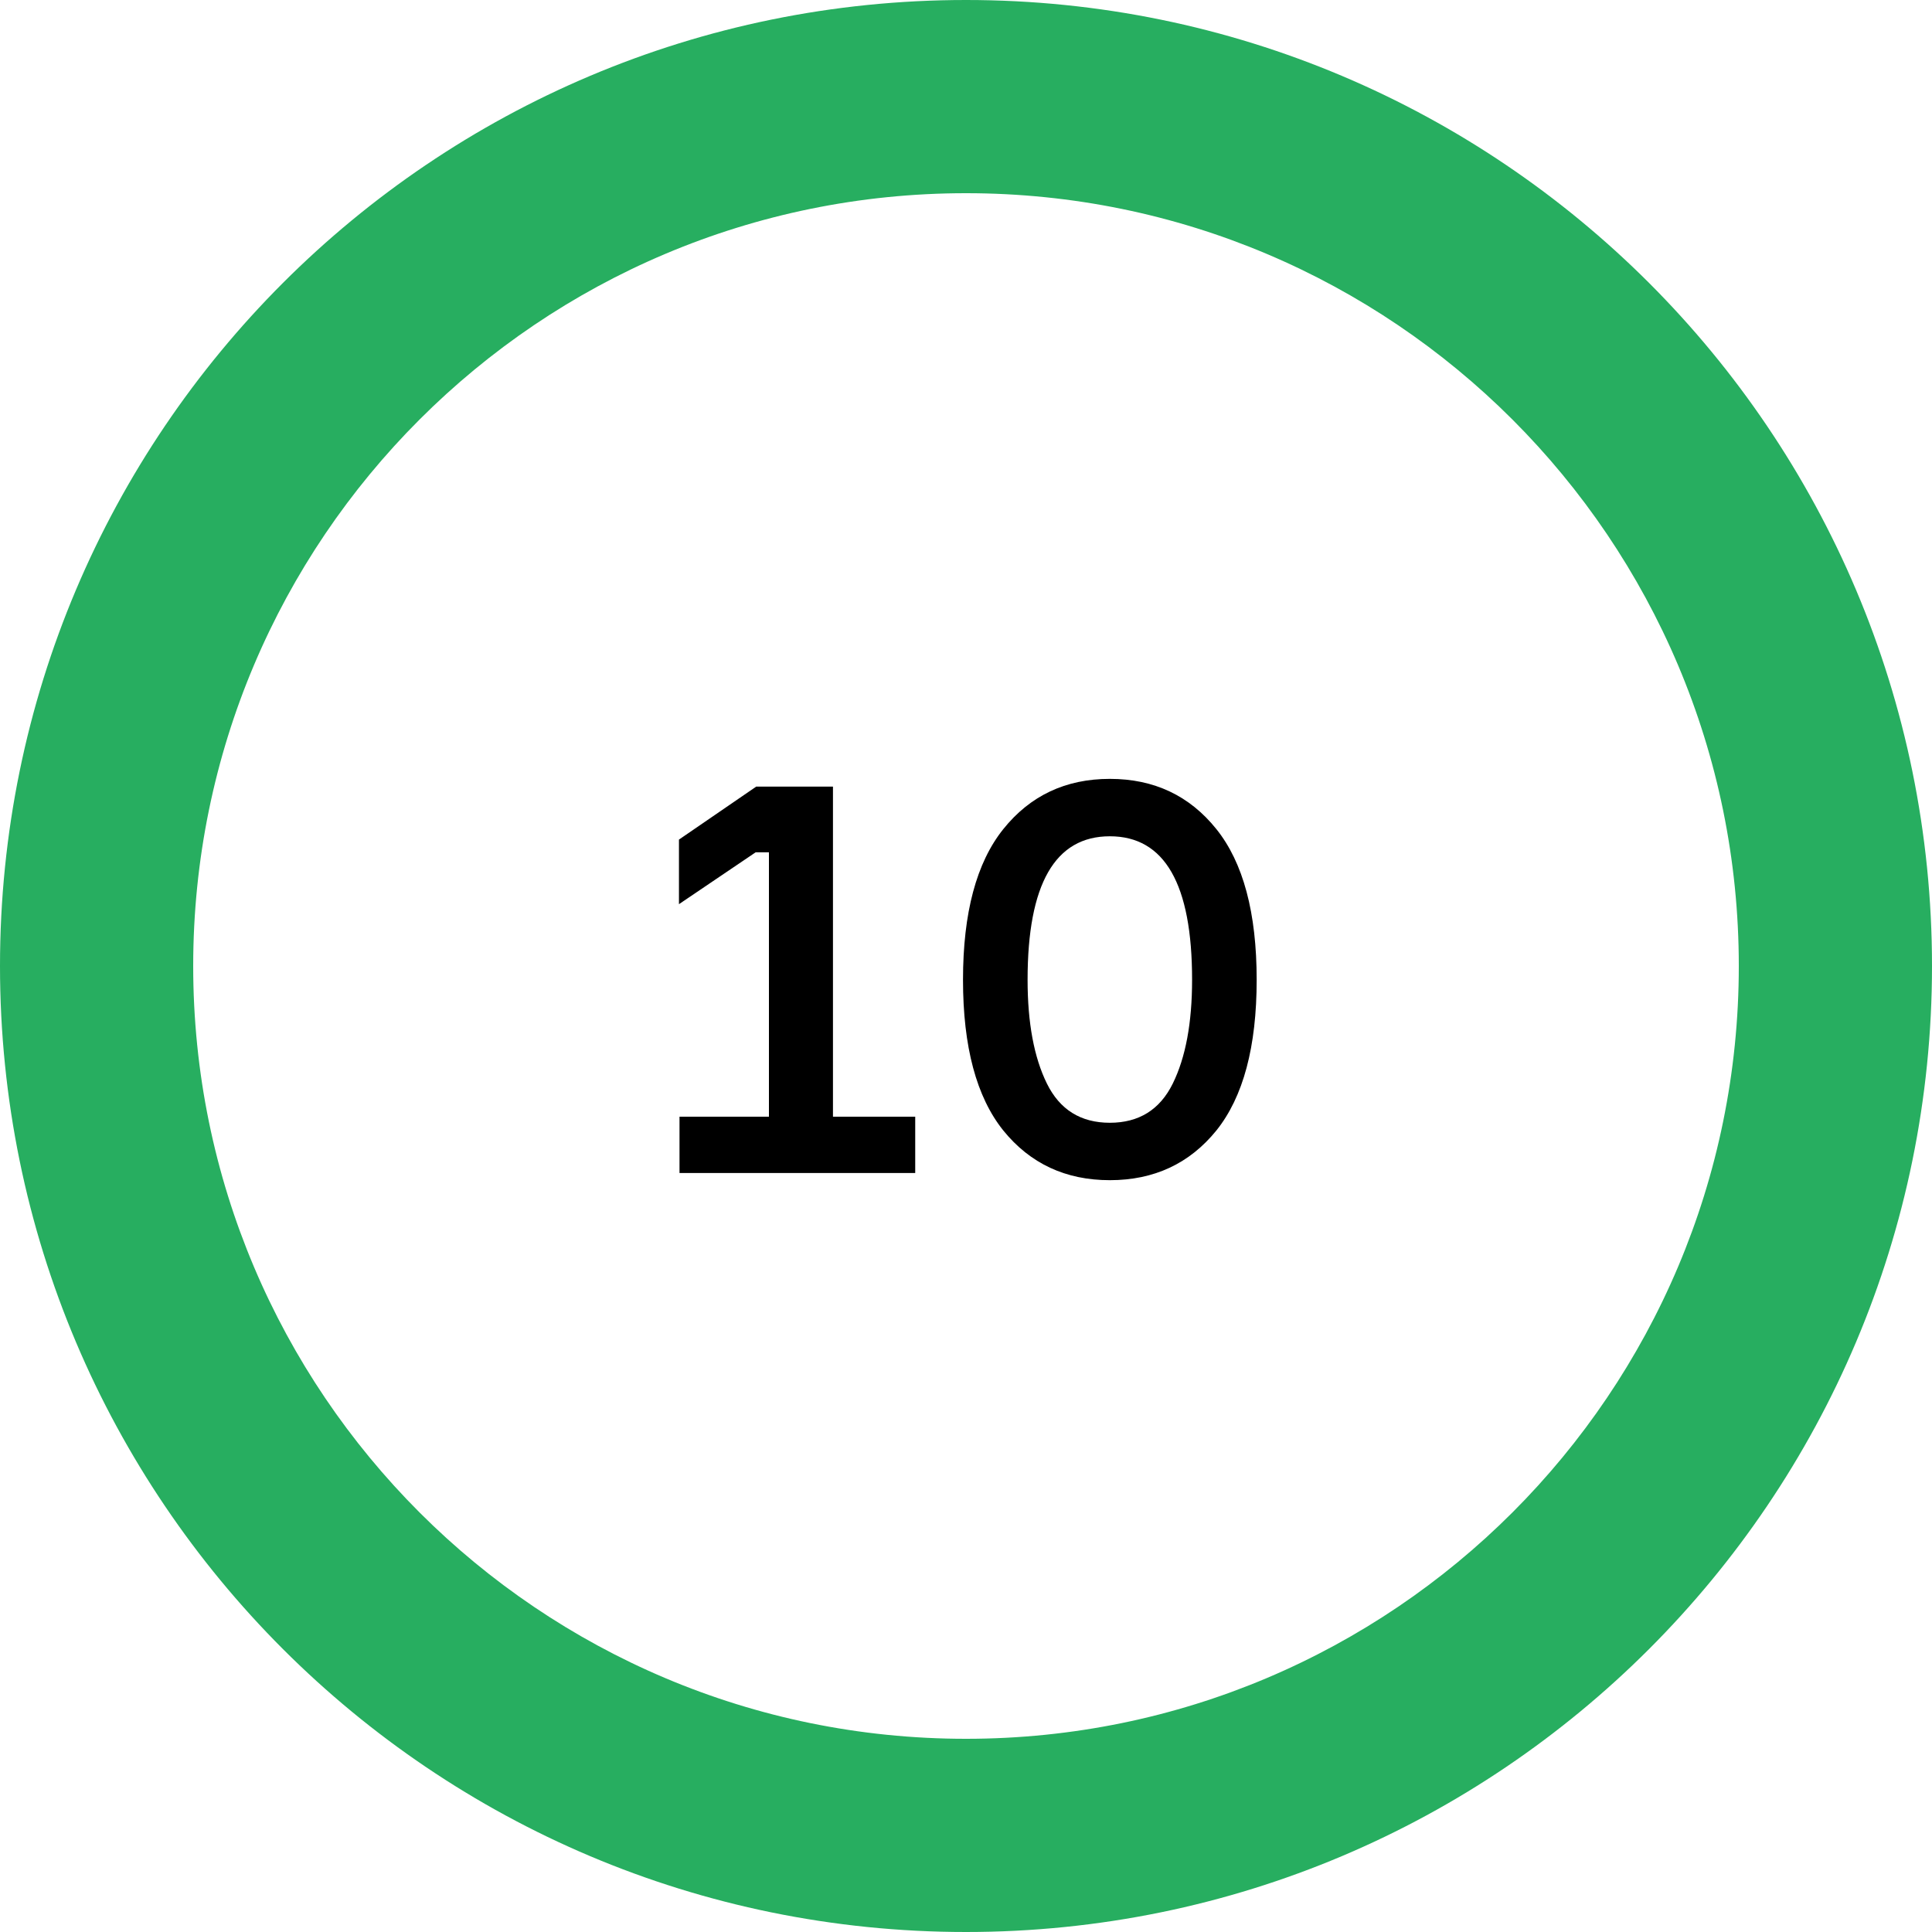 <?xml version="1.0" encoding="UTF-8"?> <svg xmlns="http://www.w3.org/2000/svg" width="140" height="140" viewBox="0 0 140 140" fill="none"> <path d="M49.24 85V80.92H55.72V61.76H54.76L49.2 65.52V60.84L54.8 57H60.36V80.92H66.32V85H49.24ZM72.703 60.08C74.65 57.653 77.223 56.44 80.423 56.44C83.623 56.44 86.197 57.653 88.143 60.08C90.09 62.507 91.063 66.147 91.063 71C91.063 75.853 90.09 79.493 88.143 81.92C86.197 84.32 83.623 85.52 80.423 85.52C77.223 85.52 74.65 84.32 72.703 81.92C70.757 79.493 69.783 75.853 69.783 71C69.783 66.147 70.757 62.507 72.703 60.08ZM75.863 78.52C76.796 80.413 78.317 81.36 80.423 81.36C82.53 81.36 84.05 80.413 84.983 78.52C85.916 76.627 86.383 74.12 86.383 71C86.383 64.067 84.397 60.6 80.423 60.6C76.45 60.6 74.463 64.067 74.463 71C74.463 74.12 74.93 76.627 75.863 78.52Z" fill="black"></path> <circle cx="70" cy="70" r="63.5" stroke="#D9D9D9"></circle> <path d="M140 70C140 108.66 108.66 140 70 140C31.34 140 0 108.66 0 70C0 31.34 31.34 0 70 0C108.66 0 140 31.34 140 70ZM14 70C14 100.928 39.072 126 70 126C100.928 126 126 100.928 126 70C126 39.072 100.928 14 70 14C39.072 14 14 39.072 14 70Z" fill="#27AE60"></path> </svg> 